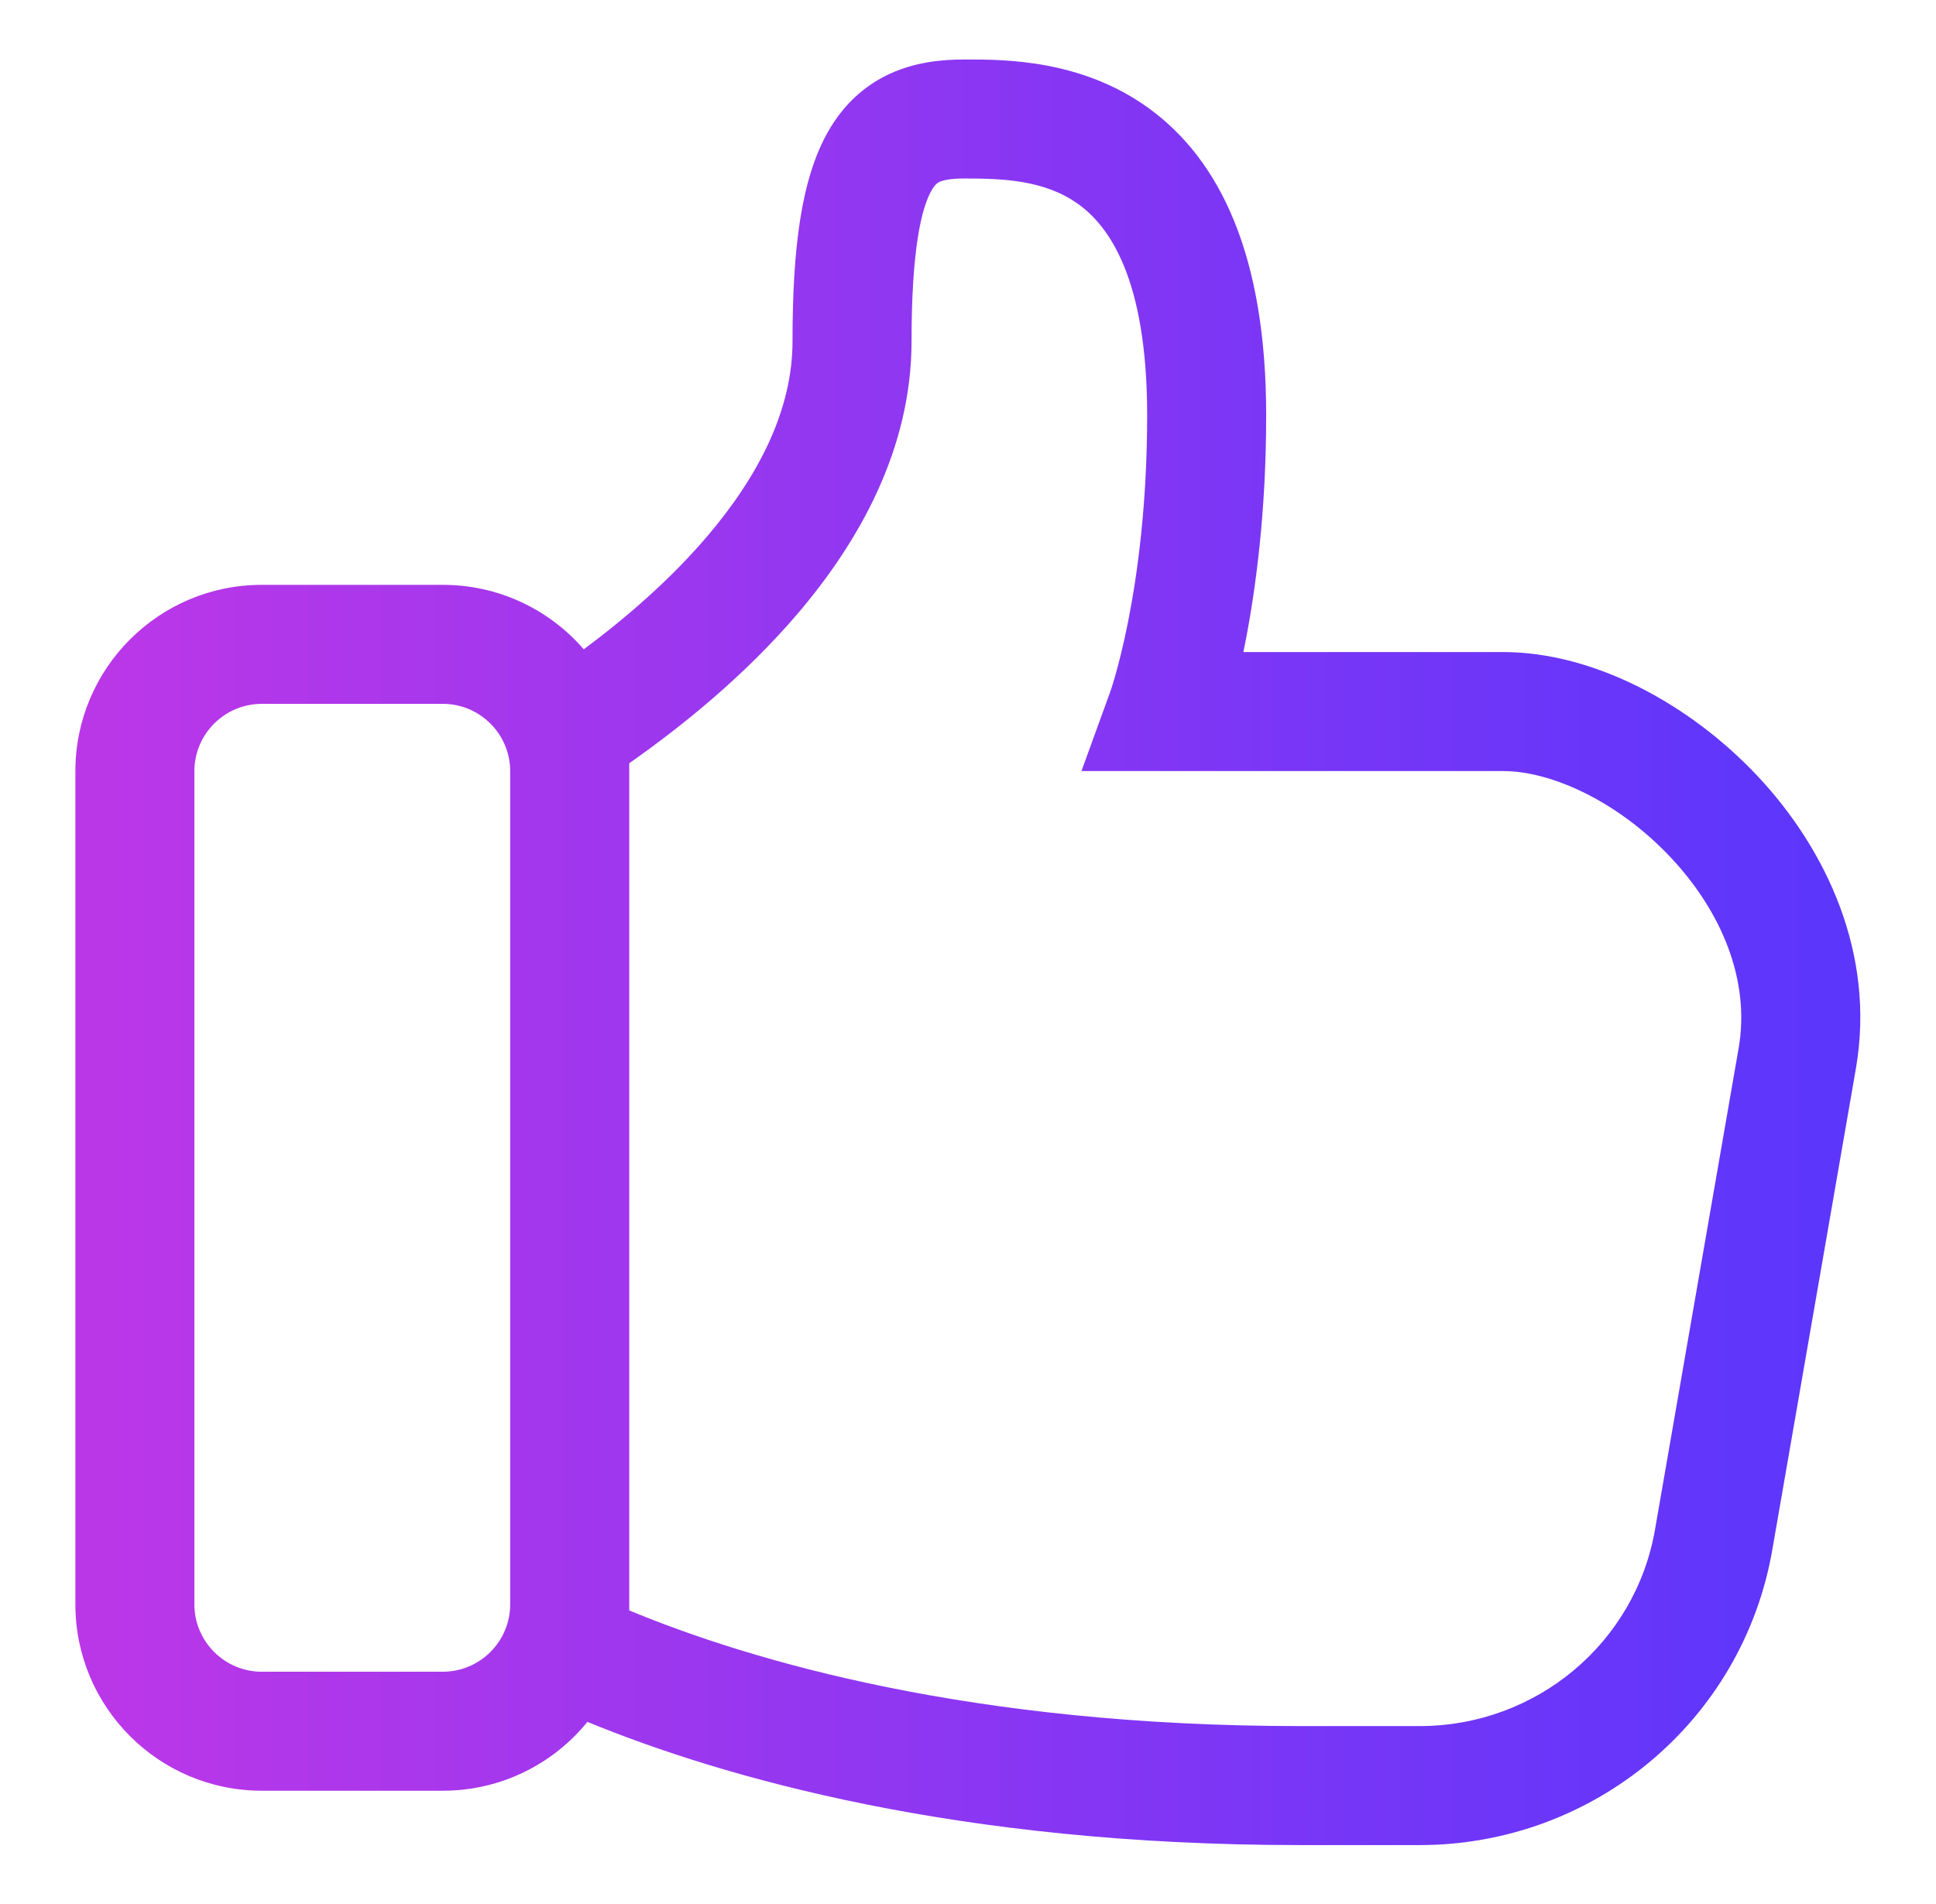 <svg width="61" height="60" viewBox="0 0 61 60" fill="none" xmlns="http://www.w3.org/2000/svg">
<path fill-rule="evenodd" clip-rule="evenodd" d="M39.895 13.086C39.895 8.081 38.464 5.047 36.177 3.397C34.064 1.872 31.63 1.874 30.461 1.875L30.375 1.875C29.651 1.875 28.836 1.961 28.055 2.317C27.23 2.692 26.577 3.304 26.103 4.127C25.243 5.621 24.971 7.829 24.971 10.752C24.971 12.902 23.917 14.985 22.277 16.907C21.105 18.281 19.706 19.485 18.394 20.461C17.317 19.217 15.726 18.43 13.954 18.43H8.246C5.007 18.43 2.375 21.061 2.375 24.3V50.559C2.375 53.798 5.007 56.43 8.246 56.43H13.954C15.791 56.43 17.432 55.584 18.509 54.261C22.801 56.023 30.194 58.143 40.961 58.143H44.725C50.214 58.143 54.908 54.229 55.842 48.839L55.842 48.838L58.477 33.667L58.477 33.666C59.1 30.061 57.543 26.763 55.379 24.457C53.243 22.182 50.216 20.548 47.36 20.548H39.176C39.192 20.469 39.209 20.389 39.225 20.307C39.563 18.596 39.895 16.14 39.895 13.086ZM30.375 5.625C31.595 5.625 32.915 5.667 33.983 6.438C34.93 7.121 36.145 8.755 36.145 13.086C36.145 15.868 35.843 18.08 35.546 19.579C35.398 20.328 35.251 20.899 35.145 21.273C35.092 21.459 35.049 21.597 35.021 21.683C35.007 21.726 34.997 21.756 34.991 21.773L34.987 21.787L34.986 21.788L34.986 21.788L34.986 21.788L34.075 24.298H36.75H47.36C48.895 24.298 50.996 25.267 52.644 27.023C54.264 28.749 55.147 30.913 54.782 33.027L52.147 48.197L52.147 48.198C51.528 51.771 48.411 54.393 44.725 54.393H40.961C30.611 54.393 23.667 52.34 19.826 50.748V24.052C21.497 22.881 23.471 21.285 25.13 19.341C27.067 17.07 28.721 14.149 28.721 10.752C28.721 7.841 29.037 6.547 29.353 5.999C29.467 5.8 29.55 5.756 29.607 5.73C29.707 5.685 29.922 5.625 30.375 5.625ZM6.125 24.3C6.125 23.133 7.078 22.18 8.246 22.18H13.954C15.122 22.18 16.075 23.133 16.075 24.3V50.559C16.075 51.727 15.122 52.68 13.954 52.68H8.246C7.078 52.68 6.125 51.727 6.125 50.559V24.3Z" fill="url(#paint0_linear_4316_26652)"/>
<defs>
<linearGradient id="paint0_linear_4316_26652" x1="3.701" y1="30.455" x2="56.941" y2="30.455" gradientUnits="userSpaceOnUse">
<stop stop-color="#BA37E8"/>
<stop offset="1" stop-color="#5D36FC"/>
</linearGradient>
</defs>
</svg>
